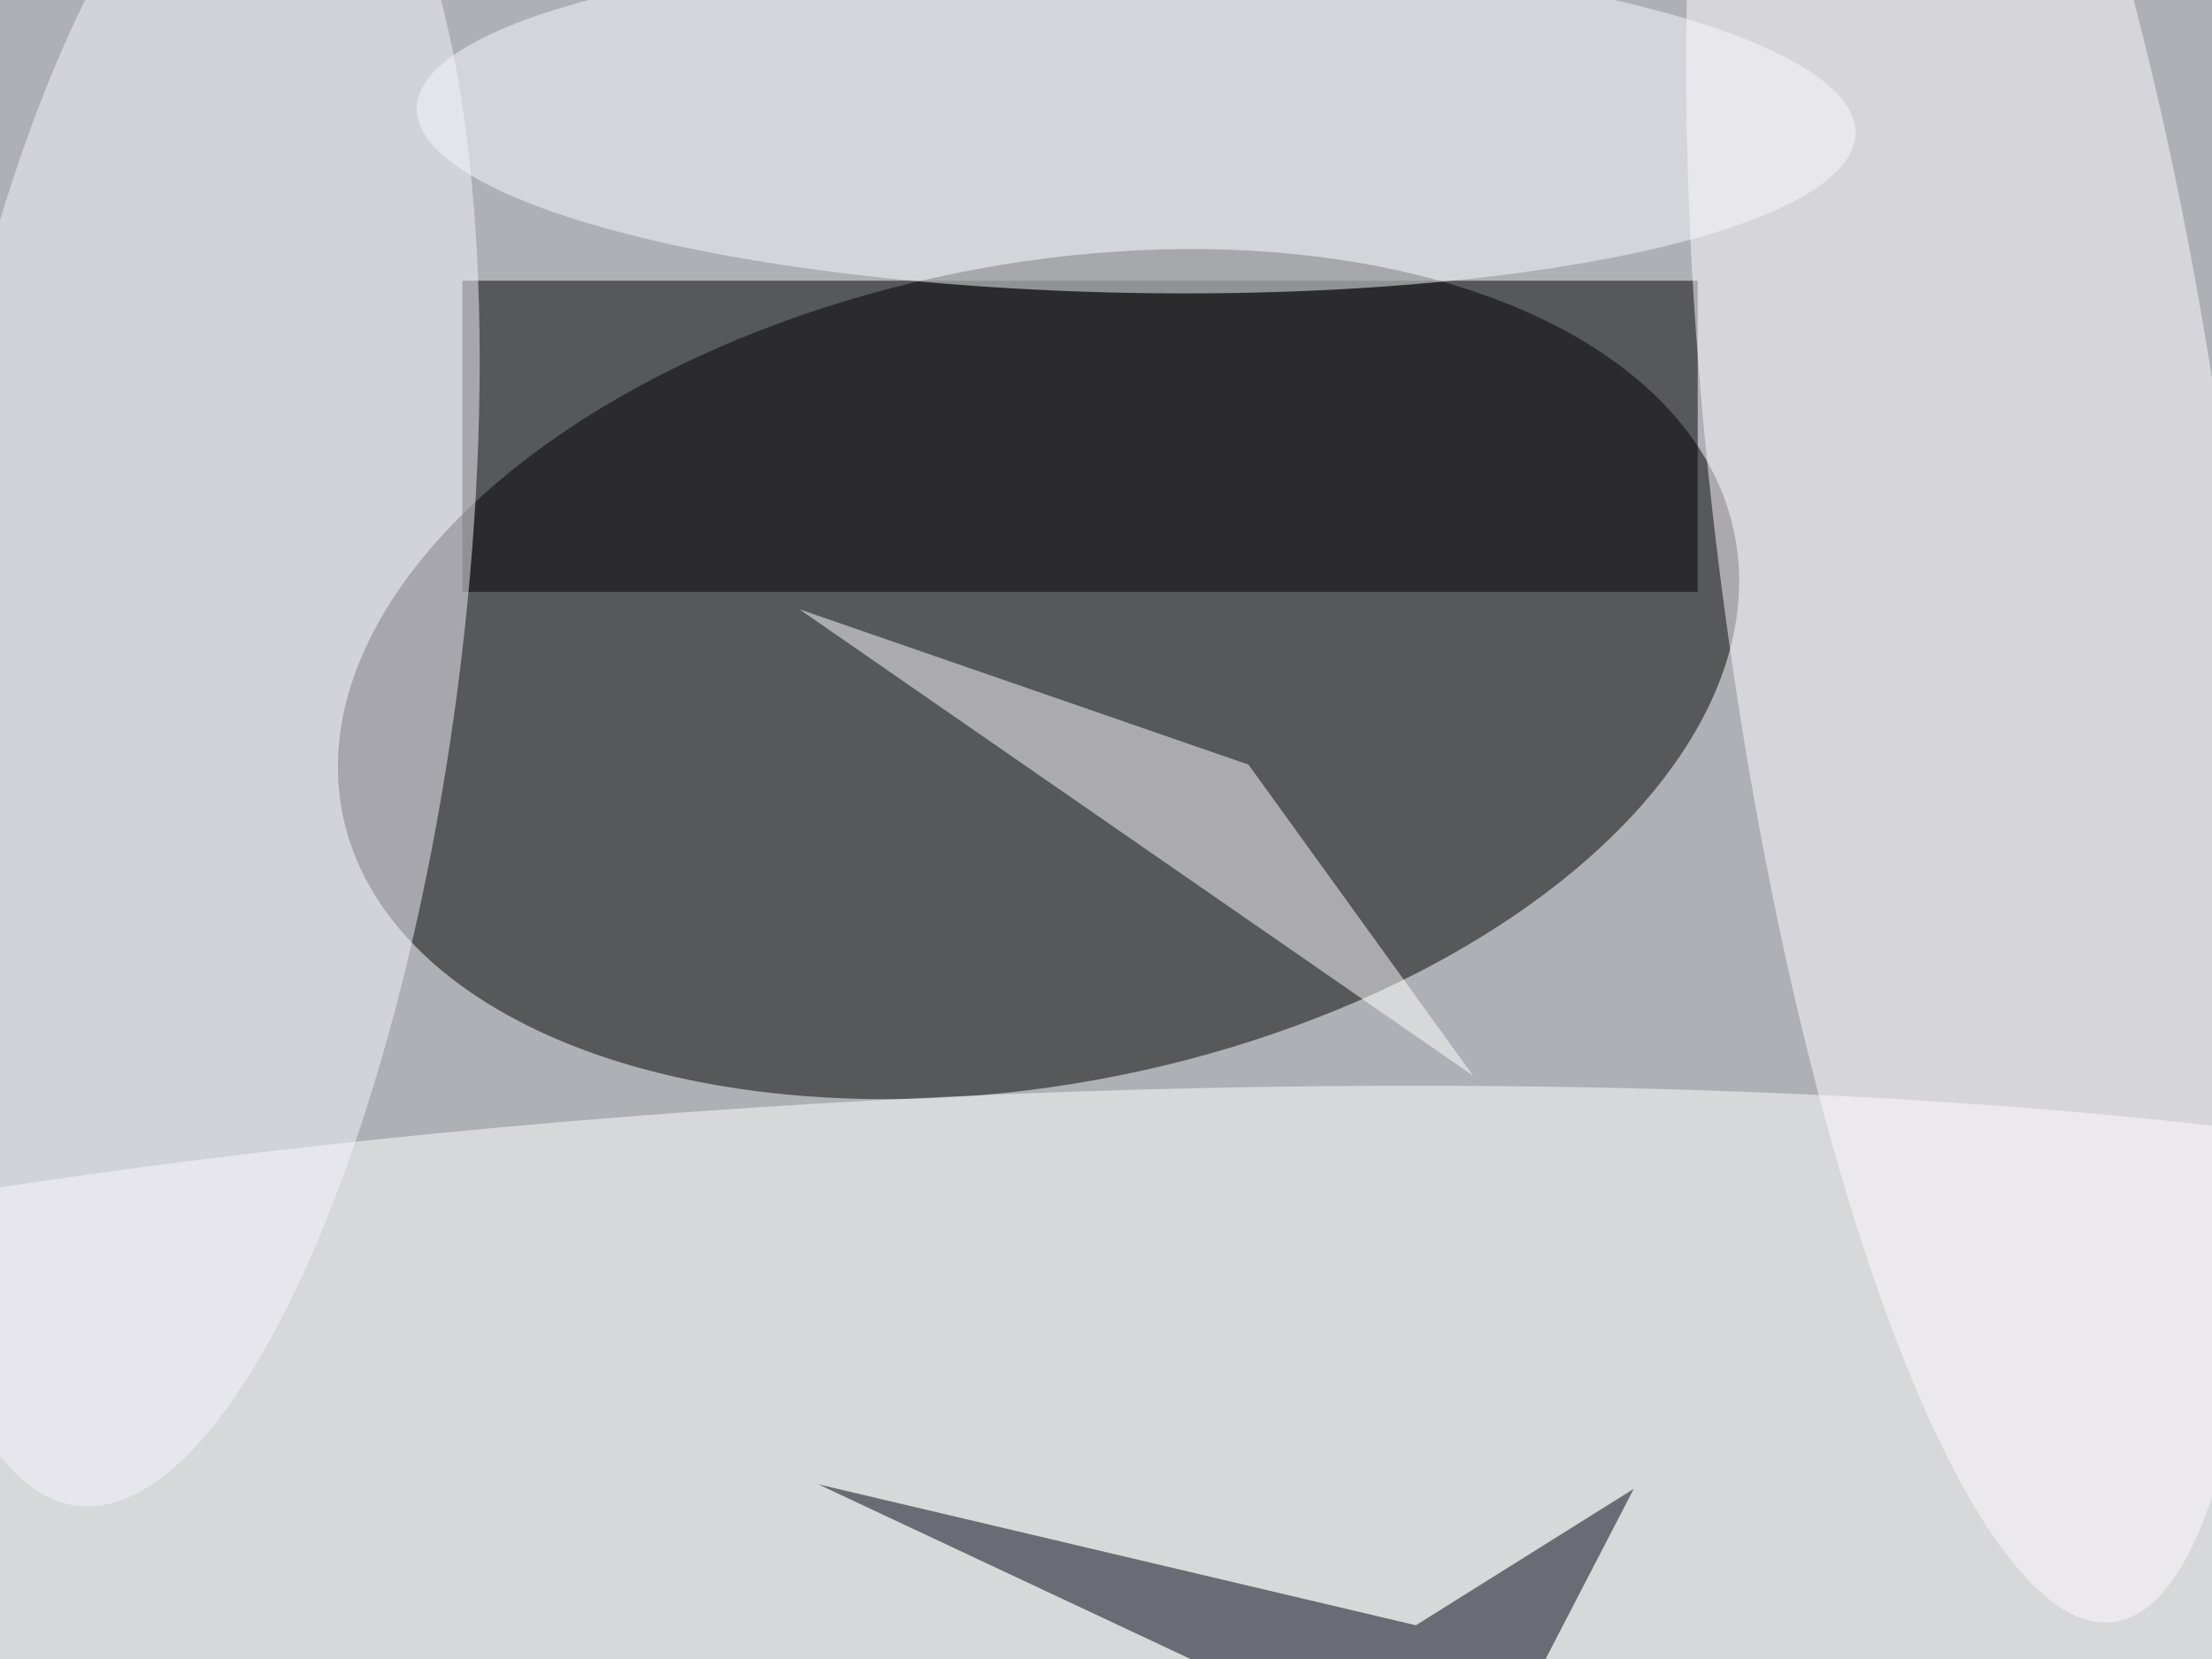 <svg xmlns="http://www.w3.org/2000/svg" viewBox="0 0 1200 900"><filter id="c"><feGaussianBlur stdDeviation="55" /></filter><path fill="#adb0b5" d="M0 0h1200v900H0z"/><g filter='url(#c)' fill-opacity='.5'><ellipse fill-opacity=".5" rx="1" ry="1" transform="matrix(377.563 -75.972 43.807 217.71 563.4 365.7)"/><ellipse fill="#fff" fill-opacity=".5" rx="1" ry="1" transform="matrix(9.227 195.648 -1048.265 49.435 519.5 790.8)"/><path fill-opacity=".5" d="M250.8 152.3H921v168.8H250.8z"/><ellipse fill="#f6f7fe" fill-opacity=".5" rx="1" ry="1" transform="rotate(97.4 -104.6 221.4) scale(467.068 148.143)"/><ellipse fill="#fffdff" fill-opacity=".5" rx="1" ry="1" transform="matrix(-138.562 17.687 -74.451 -583.251 1072 296.7)"/><path fill="#fff" fill-opacity=".5" d="M799.2 583.6L433.6 330.5l243.7 84.3z"/><path fill="#001" fill-opacity=".5" d="M800.8 972.7l85.5-165-118.2 74-324.3-76.5z"/><ellipse fill="#f8fafe" fill-opacity=".5" rx="1" ry="1" transform="rotate(91 276 335.6) scale(93.437 390.3)"/></g></svg>